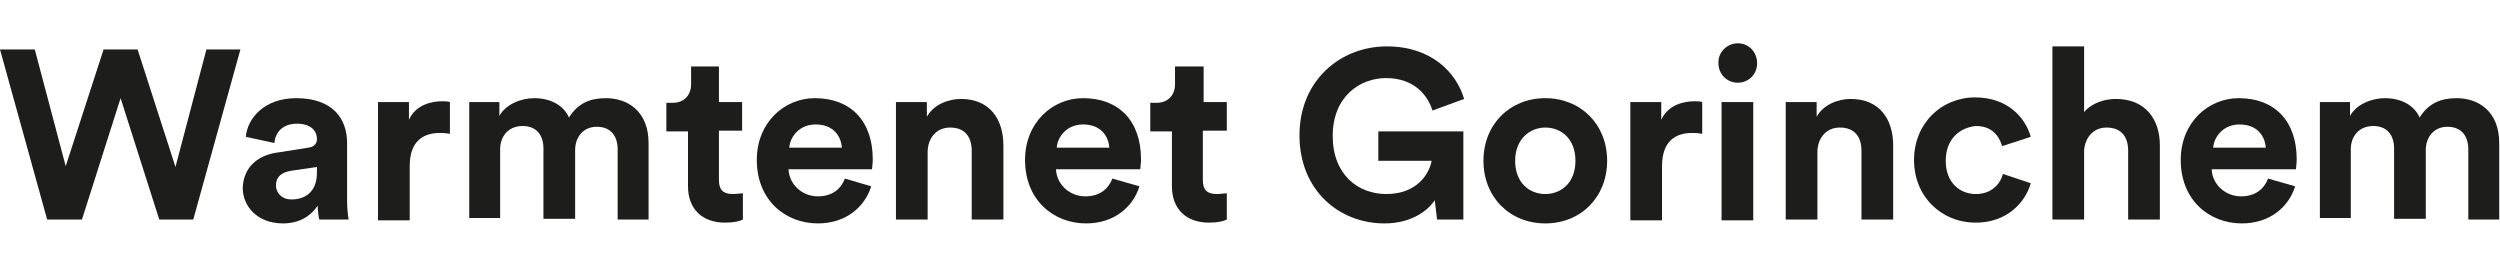 <?xml version="1.0" encoding="utf-8"?>
<!-- Generator: Adobe Illustrator 25.2.3, SVG Export Plug-In . SVG Version: 6.00 Build 0)  -->
<svg version="1.1" id="Layer_1" xmlns="http://www.w3.org/2000/svg" xmlns:xlink="http://www.w3.org/1999/xlink" x="0px" y="0px"
	 viewBox="0 0 323.4 34.5" style="enable-background:new 0 0 323.4 34.5;" xml:space="preserve">
<style type="text/css">
	.st0{fill:#1D1D1B;}
</style>
<g>
	<path class="st0" d="M26.7,6.4h4.4l-6.1,22h-4.4l-5-15.7l-5,15.7H6.1L0,6.4h4.5l4,15.1l4.9-15.1h4.4l4.9,15.2L26.7,6.4z"/>
	<path class="st0" d="M36.1,19.7l3.8-0.6C40.7,19,41,18.5,41,18c0-1.1-0.8-2-2.6-2c-1.8,0-2.8,1.1-2.9,2.5l-3.7-0.8
		c0.2-2.4,2.4-5,6.5-5c4.8,0,6.6,2.7,6.6,5.8V26c0,0.8,0.1,1.9,0.2,2.4h-3.8c-0.1-0.4-0.2-1.2-0.2-1.8c-0.8,1.2-2.2,2.3-4.5,2.3
		c-3.3,0-5.2-2.2-5.2-4.6C31.5,21.5,33.5,20,36.1,19.7z M41,22.3v-0.7l-3.4,0.5c-1.1,0.2-1.9,0.7-1.9,1.9c0,0.9,0.7,1.8,2,1.8
		C39.3,25.8,41,25,41,22.3z"/>
	<path class="st0" d="M58.1,17.3c-0.5-0.1-0.9-0.1-1.2-0.1c-2.1,0-3.9,1-3.9,4.3v7h-4.1V13.2h4v2.3c0.9-2,3-2.4,4.3-2.4
		c0.3,0,0.7,0,1,0.1V17.3z"/>
	<path class="st0" d="M60.7,28.4V13.2h3.9V15c0.8-1.5,2.8-2.3,4.5-2.3c2.1,0,3.8,0.9,4.5,2.5c1.2-1.9,2.8-2.5,4.8-2.5
		c2.8,0,5.5,1.7,5.5,5.8v9.9h-4v-9.1c0-1.6-0.8-2.9-2.7-2.9c-1.8,0-2.8,1.4-2.8,3v8.9h-4.1v-9.1c0-1.6-0.8-2.9-2.7-2.9
		c-1.8,0-2.9,1.3-2.9,3v8.9H60.7z"/>
	<path class="st0" d="M93,13.2H96v3.7H93v6.4c0,1.3,0.6,1.8,1.8,1.8c0.5,0,1.1-0.1,1.3-0.1v3.4c-0.4,0.2-1.1,0.4-2.3,0.4
		c-3,0-4.8-1.8-4.8-4.7v-7.1h-2.8v-3.7h0.8c1.6,0,2.4-1.1,2.4-2.4V8.6H93V13.2z"/>
	<path class="st0" d="M112.7,24.1c-0.8,2.6-3.2,4.8-6.9,4.8c-4.2,0-7.9-3-7.9-8.2c0-4.9,3.6-8,7.5-8c4.7,0,7.5,3,7.5,7.9
		c0,0.6-0.1,1.2-0.1,1.3H102c0.1,2,1.8,3.5,3.8,3.5c1.9,0,3-1,3.5-2.3L112.7,24.1z M108.9,19.1c-0.1-1.5-1.1-3-3.4-3
		c-2.1,0-3.3,1.6-3.4,3H108.9z"/>
	<path class="st0" d="M120,28.4h-4.1V13.2h4v1.9c0.9-1.6,2.8-2.3,4.4-2.3c3.8,0,5.5,2.7,5.5,6v9.6h-4.1v-8.9c0-1.7-0.8-3-2.8-3
		c-1.8,0-2.9,1.4-2.9,3.2V28.4z"/>
	<path class="st0" d="M147.4,24.1c-0.8,2.6-3.2,4.8-6.9,4.8c-4.2,0-7.9-3-7.9-8.2c0-4.9,3.6-8,7.5-8c4.7,0,7.5,3,7.5,7.9
		c0,0.6-0.1,1.2-0.1,1.3h-10.9c0.1,2,1.8,3.5,3.8,3.5c1.9,0,3-1,3.5-2.3L147.4,24.1z M143.5,19.1c-0.1-1.5-1.1-3-3.4-3
		c-2.1,0-3.3,1.6-3.4,3H143.5z"/>
	<path class="st0" d="M155.6,13.2h3.1v3.7h-3.1v6.4c0,1.3,0.6,1.8,1.8,1.8c0.5,0,1.1-0.1,1.3-0.1v3.4c-0.4,0.2-1.1,0.4-2.3,0.4
		c-3,0-4.8-1.8-4.8-4.7v-7.1h-2.8v-3.7h0.8c1.6,0,2.4-1.1,2.4-2.4V8.6h3.7V13.2z"/>
	<path class="st0" d="M185.9,28.4l-0.3-2.5c-1,1.5-3.2,3-6.5,3c-5.9,0-11-4.3-11-11.4c0-7.1,5.3-11.5,11.3-11.5c5.8,0,9,3.4,10,6.8
		l-4.1,1.5c-0.6-2-2.4-4.2-6-4.2c-3.3,0-6.9,2.3-6.9,7.5c0,5,3.3,7.5,6.9,7.5c4.1,0,5.6-2.7,5.9-4.3h-6.9V17h11v11.4H185.9z"/>
	<path class="st0" d="M207.9,20.8c0,4.7-3.4,8.1-8,8.1s-8-3.4-8-8.1c0-4.7,3.4-8.1,8-8.1S207.9,16.1,207.9,20.8z M203.8,20.8
		c0-2.9-1.9-4.3-3.9-4.3s-3.9,1.5-3.9,4.3c0,2.9,1.9,4.3,3.9,4.3S203.8,23.7,203.8,20.8z"/>
	<path class="st0" d="M220.1,17.3c-0.5-0.1-0.9-0.1-1.2-0.1c-2.1,0-3.9,1-3.9,4.3v7h-4.1V13.2h4v2.3c0.9-2,3-2.4,4.3-2.4
		c0.3,0,0.7,0,1,0.1V17.3z"/>
	<path class="st0" d="M224.8,5.6c1.4,0,2.5,1.1,2.5,2.6c0,1.4-1.1,2.5-2.5,2.5c-1.4,0-2.5-1.1-2.5-2.5
		C222.2,6.8,223.4,5.6,224.8,5.6z M222.7,28.4V13.2h4.1v15.3H222.7z"/>
	<path class="st0" d="M235.1,28.4h-4.1V13.2h4v1.9c0.9-1.6,2.8-2.3,4.4-2.3c3.8,0,5.5,2.7,5.5,6v9.6h-4.1v-8.9c0-1.7-0.8-3-2.8-3
		c-1.8,0-2.9,1.4-2.9,3.2V28.4z"/>
	<path class="st0" d="M251.7,20.8c0,2.8,1.8,4.3,3.9,4.3s3.2-1.4,3.5-2.6l3.6,1.2c-0.7,2.5-3.1,5.1-7.1,5.1c-4.5,0-8-3.4-8-8.1
		c0-4.7,3.5-8.1,7.9-8.1c4.2,0,6.5,2.6,7.2,5.1l-3.7,1.2c-0.4-1.3-1.3-2.6-3.4-2.6C253.5,16.5,251.7,18,251.7,20.8z"/>
	<path class="st0" d="M269.6,28.4h-4.1V6h4.1v8.5c1-1.2,2.7-1.7,4.1-1.7c3.9,0,5.7,2.7,5.7,6v9.6h-4.1v-8.9c0-1.7-0.8-3-2.8-3
		c-1.7,0-2.8,1.3-2.9,3V28.4z"/>
	<path class="st0" d="M296.9,24.1c-0.8,2.6-3.2,4.8-6.9,4.8c-4.2,0-7.9-3-7.9-8.2c0-4.9,3.6-8,7.5-8c4.7,0,7.5,3,7.5,7.9
		c0,0.6-0.1,1.2-0.1,1.3h-10.9c0.1,2,1.8,3.5,3.8,3.5c1.9,0,3-1,3.5-2.3L296.9,24.1z M293.1,19.1c-0.1-1.5-1.1-3-3.4-3
		c-2.1,0-3.3,1.6-3.4,3H293.1z"/>
	<path class="st0" d="M300.1,28.4V13.2h3.9V15c0.8-1.5,2.8-2.3,4.5-2.3c2.1,0,3.8,0.9,4.5,2.5c1.2-1.9,2.8-2.5,4.8-2.5
		c2.8,0,5.5,1.7,5.5,5.8v9.9h-4v-9.1c0-1.6-0.8-2.9-2.7-2.9c-1.8,0-2.8,1.4-2.8,3v8.9h-4.1v-9.1c0-1.6-0.8-2.9-2.7-2.9
		c-1.8,0-2.9,1.3-2.9,3v8.9H300.1z"/>
</g>
</svg>
